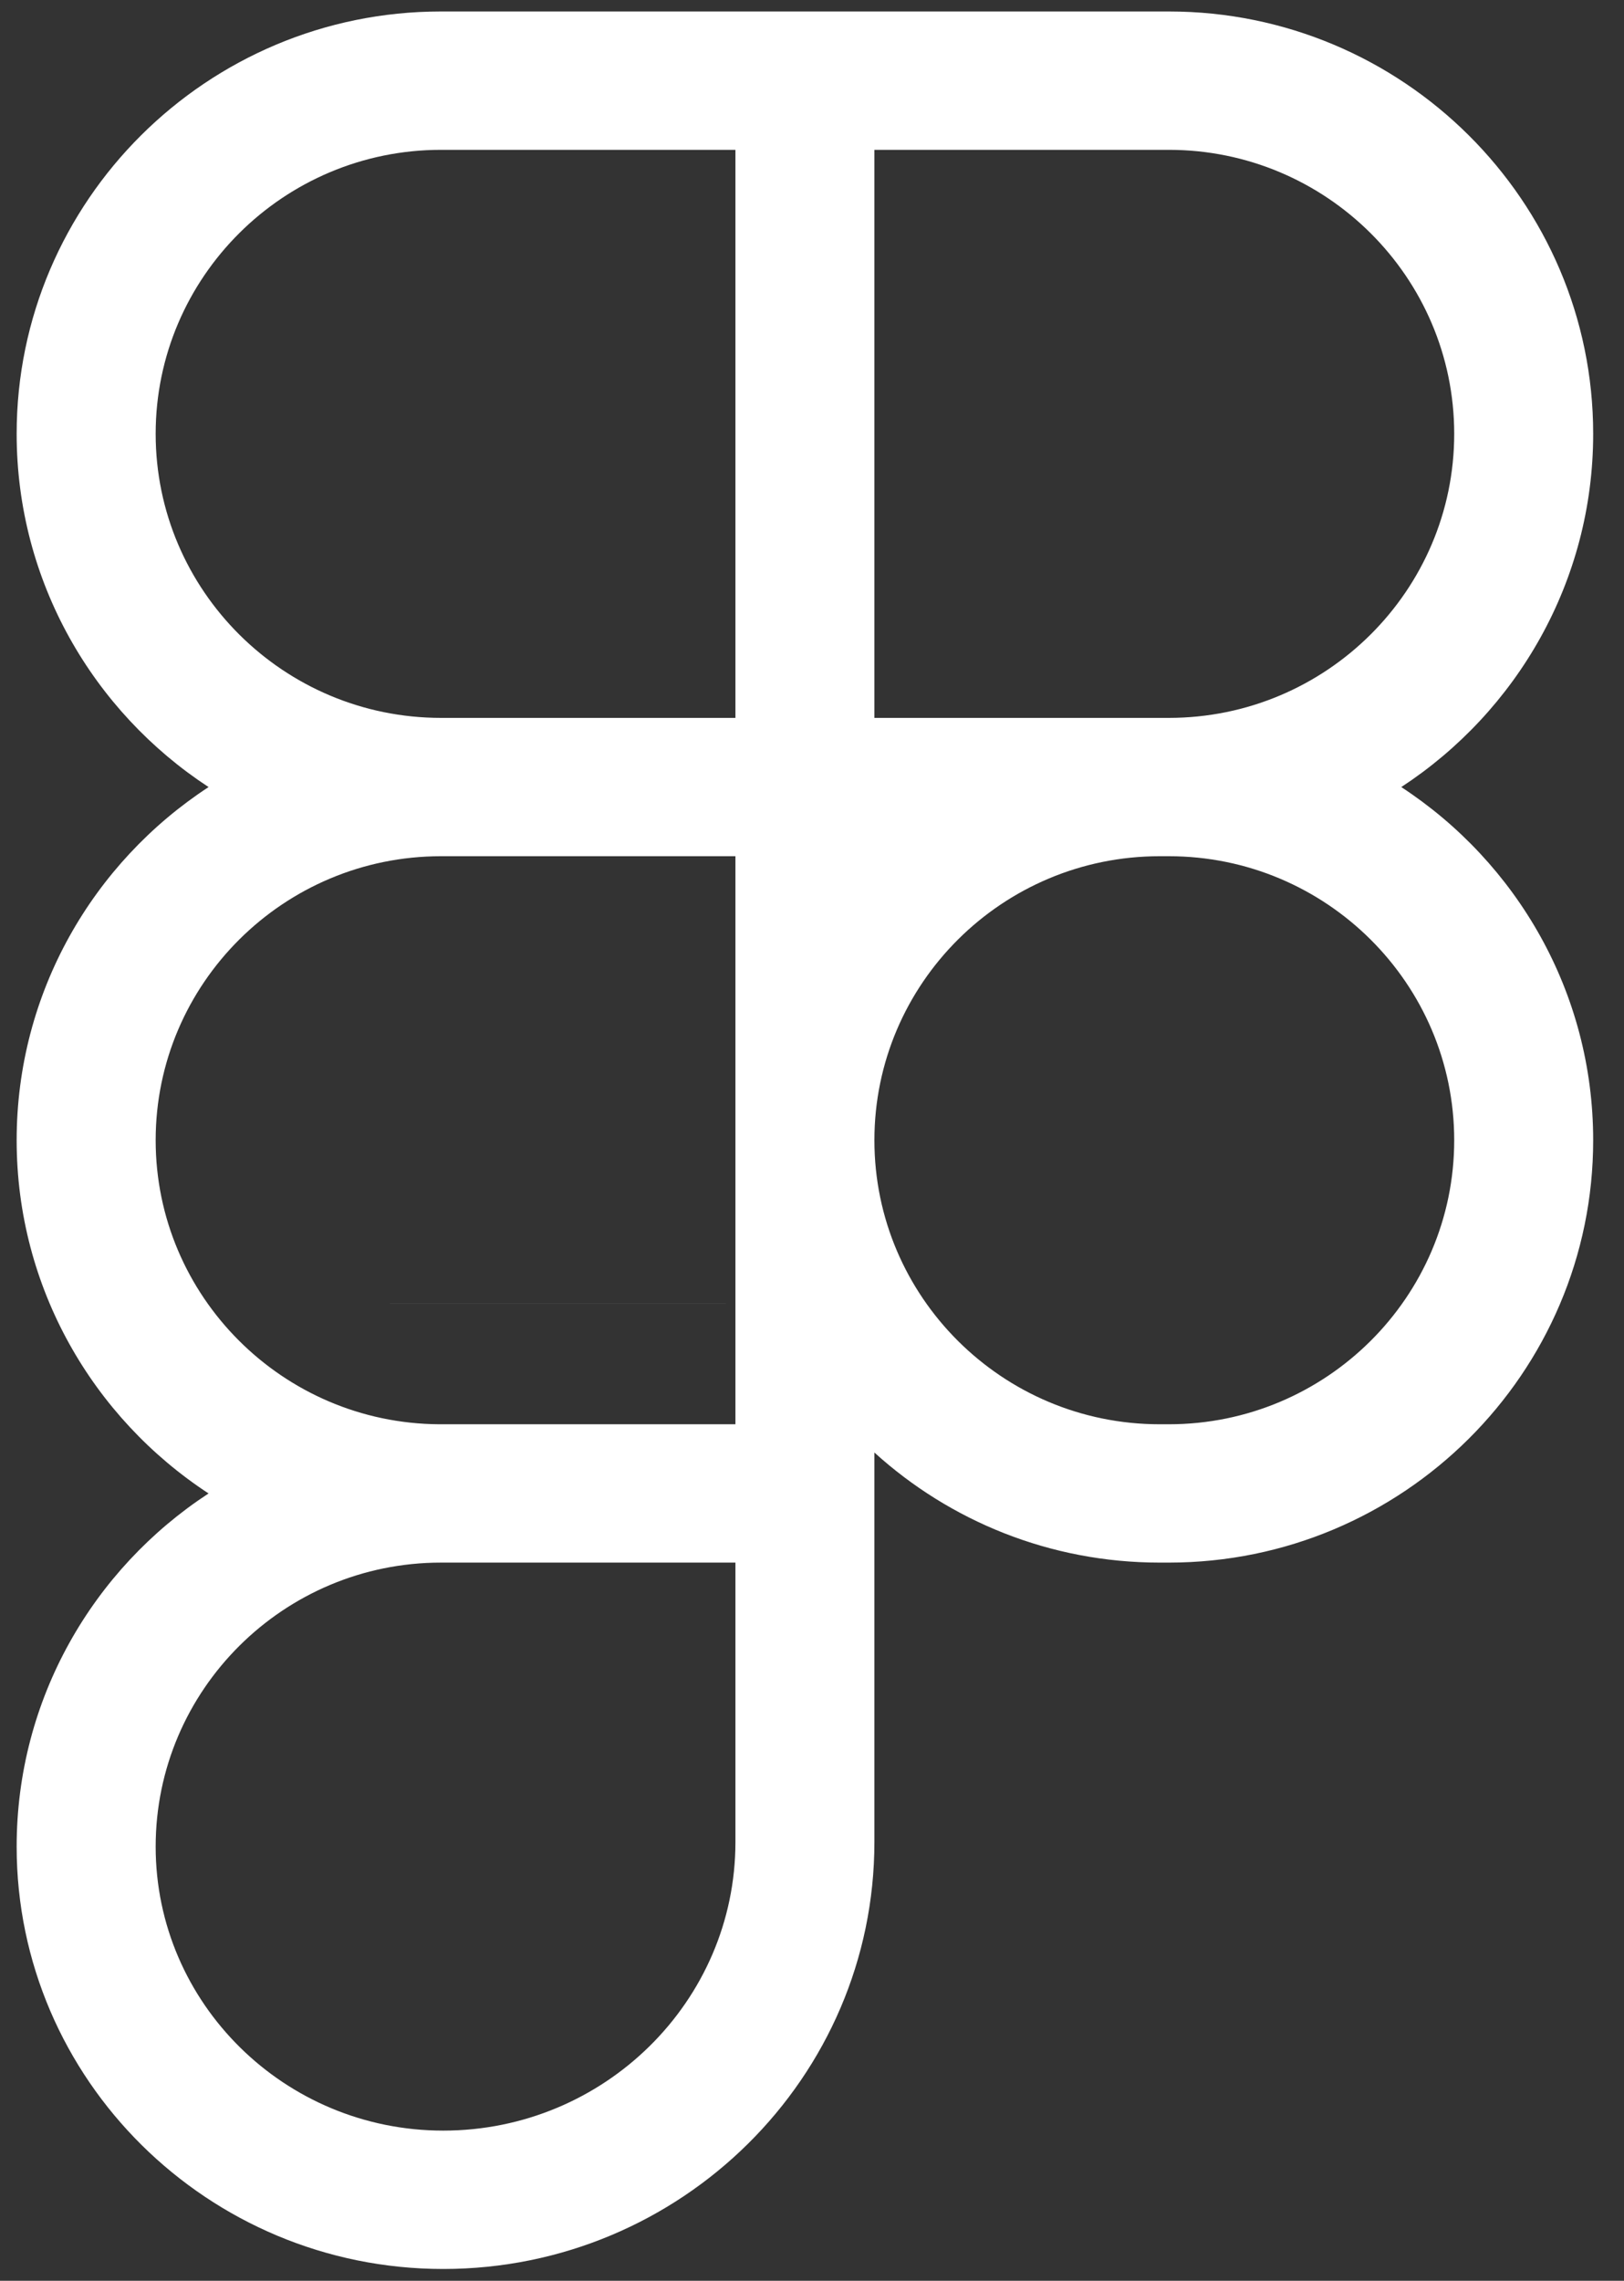 <svg width="47" height="66" viewBox="0 0 47 66" fill="none" xmlns="http://www.w3.org/2000/svg">
<rect x="0" y="0" width="47" height="66" fill="#333333" stroke="none"/>
<path d="M40.554 22.776C43.897 20.588 46.108 16.823 46.108 12.554C46.108 5.815 40.599 0.332 33.828 0.332H12.762C5.991 0.332 0.482 5.815 0.482 12.554C0.482 16.823 2.693 20.588 6.036 22.776C2.693 24.961 0.482 28.726 0.482 32.996C0.482 37.265 2.693 41.03 6.036 43.217C2.693 45.401 0.482 49.168 0.482 53.437C0.482 60.176 6.021 65.659 12.827 65.659C19.707 65.659 25.306 60.117 25.306 53.304V42.033C27.488 44.012 30.386 45.218 33.562 45.218H33.828C40.599 45.218 46.108 39.735 46.108 32.996C46.108 28.726 43.897 24.961 40.554 22.776ZM25.306 4.336H33.828C38.381 4.336 42.086 8.022 42.086 12.554C42.086 17.086 38.381 20.774 33.828 20.774H25.306V4.336ZM4.505 12.554C4.505 8.022 8.209 4.336 12.762 4.336H21.284V20.774H12.762C8.209 20.774 4.505 17.086 4.505 12.554ZM4.505 32.996C4.505 28.463 8.209 24.777 12.762 24.777H21.284V41.215H12.709C8.181 41.187 4.505 37.51 4.505 32.996ZM21.284 53.304C21.284 57.909 17.49 61.655 12.827 61.655C8.238 61.655 4.505 57.969 4.505 53.437C4.505 48.905 8.209 45.218 12.762 45.218H21.284V53.304ZM33.828 41.215H33.562C29.009 41.215 25.306 37.528 25.306 32.996C25.306 28.463 29.009 24.777 33.562 24.777H33.828C38.381 24.777 42.086 28.463 42.086 32.996C42.086 37.528 38.381 41.215 33.828 41.215Z" fill="white"/>
<path d="M11.312 37.723C11.291 37.723 11.272 37.723 11.252 37.724H21.007V37.723H11.312Z" fill="white"/>
</svg>
